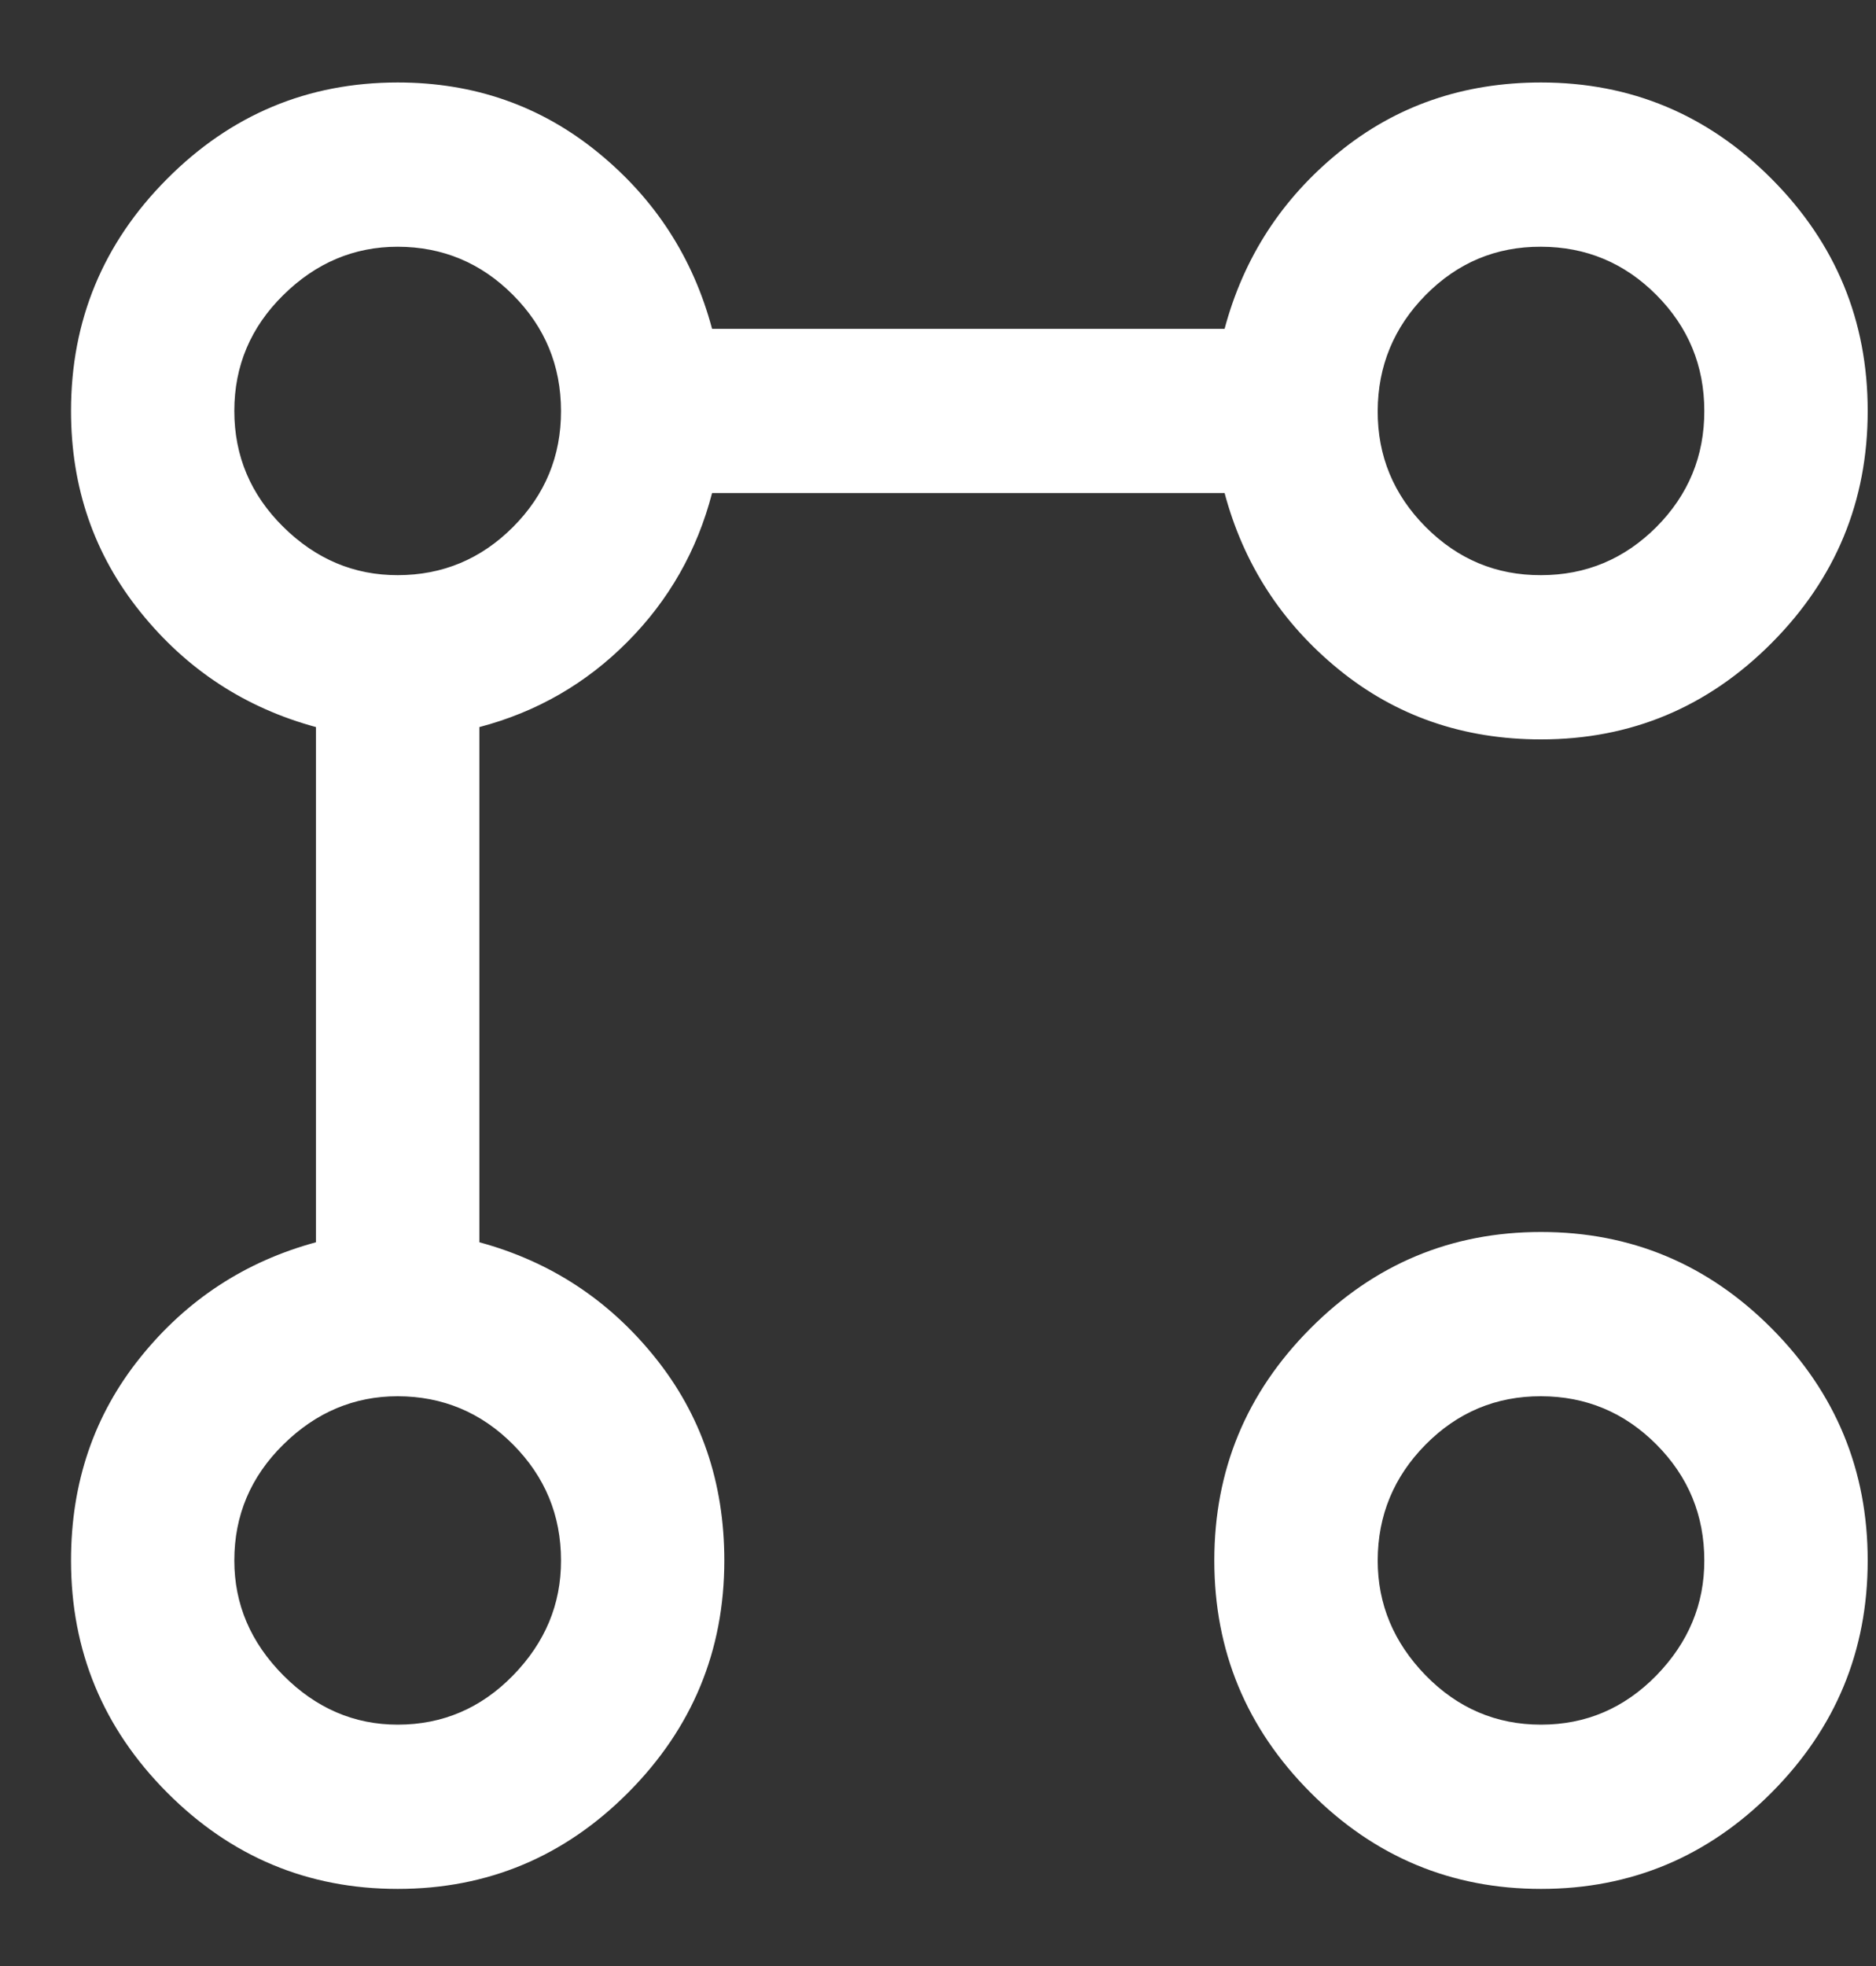 <svg width="21" height="22" viewBox="0 0 21 22" fill="none" xmlns="http://www.w3.org/2000/svg">
<rect x="0" y="0" width="21" height="22" fill="#333333" stroke="none"/>
<path d="M17.25 8.274C16.382 8.274 15.627 8.013 14.988 7.493C14.348 6.972 13.921 6.313 13.708 5.517H7.971C7.804 6.16 7.488 6.716 7.023 7.183C6.559 7.65 6.006 7.968 5.366 8.136V13.901C6.158 14.116 6.813 14.544 7.331 15.188C7.849 15.831 8.108 16.589 8.108 17.462C8.108 18.472 7.75 19.337 7.034 20.057C6.318 20.777 5.457 21.137 4.452 21.137C3.446 21.137 2.585 20.777 1.869 20.057C1.153 19.337 0.795 18.472 0.795 17.462C0.795 16.589 1.054 15.831 1.572 15.188C2.09 14.544 2.745 14.116 3.537 13.901V8.136C2.745 7.921 2.09 7.493 1.572 6.849C1.054 6.206 0.795 5.456 0.795 4.598C0.795 3.588 1.153 2.722 1.869 2.003C2.585 1.283 3.446 0.923 4.452 0.923C5.305 0.923 6.051 1.183 6.691 1.704C7.331 2.225 7.758 2.883 7.971 3.68H13.708C13.921 2.883 14.348 2.225 14.988 1.704C15.627 1.183 16.382 0.923 17.25 0.923C18.256 0.923 19.117 1.283 19.833 2.003C20.549 2.722 20.907 3.588 20.907 4.598C20.907 5.609 20.549 6.474 19.833 7.194C19.117 7.914 18.256 8.274 17.25 8.274ZM4.452 19.299C4.954 19.299 5.385 19.115 5.743 18.748C6.102 18.38 6.281 17.952 6.28 17.462C6.28 16.956 6.101 16.524 5.743 16.164C5.386 15.805 4.955 15.625 4.452 15.624C3.964 15.624 3.537 15.804 3.172 16.164C2.806 16.524 2.623 16.957 2.623 17.462C2.623 17.952 2.806 18.38 3.172 18.748C3.537 19.115 3.964 19.299 4.452 19.299ZM4.452 6.436C4.954 6.436 5.385 6.256 5.743 5.897C6.102 5.537 6.281 5.104 6.28 4.598C6.279 4.092 6.101 3.66 5.743 3.301C5.386 2.942 4.956 2.762 4.452 2.761C3.964 2.761 3.537 2.941 3.172 3.301C2.806 3.661 2.623 4.094 2.623 4.598C2.623 5.103 2.806 5.536 3.172 5.897C3.537 6.257 3.964 6.437 4.452 6.436ZM17.25 21.137C16.245 21.137 15.384 20.777 14.668 20.057C13.951 19.337 13.593 18.472 13.593 17.462C13.593 16.451 13.951 15.586 14.668 14.866C15.384 14.146 16.245 13.786 17.25 13.786C18.256 13.786 19.117 14.146 19.833 14.866C20.549 15.586 20.907 16.451 20.907 17.462C20.907 18.472 20.549 19.337 19.833 20.057C19.117 20.777 18.256 21.137 17.25 21.137ZM17.25 19.299C17.753 19.299 18.183 19.115 18.542 18.748C18.9 18.38 19.079 17.952 19.078 17.462C19.078 16.956 18.9 16.524 18.542 16.164C18.184 15.805 17.754 15.625 17.25 15.624C16.747 15.623 16.317 15.803 15.959 16.164C15.602 16.525 15.423 16.957 15.422 17.462C15.422 17.952 15.601 18.38 15.959 18.748C16.318 19.115 16.748 19.299 17.25 19.299ZM17.25 6.436C17.753 6.436 18.183 6.256 18.542 5.897C18.9 5.537 19.079 5.104 19.078 4.598C19.078 4.092 18.899 3.66 18.542 3.301C18.185 2.942 17.754 2.762 17.25 2.761C16.746 2.759 16.316 2.94 15.959 3.301C15.603 3.662 15.424 4.095 15.422 4.598C15.42 5.102 15.599 5.535 15.959 5.897C16.32 6.259 16.75 6.438 17.25 6.436Z" fill="white"/>
</svg>
